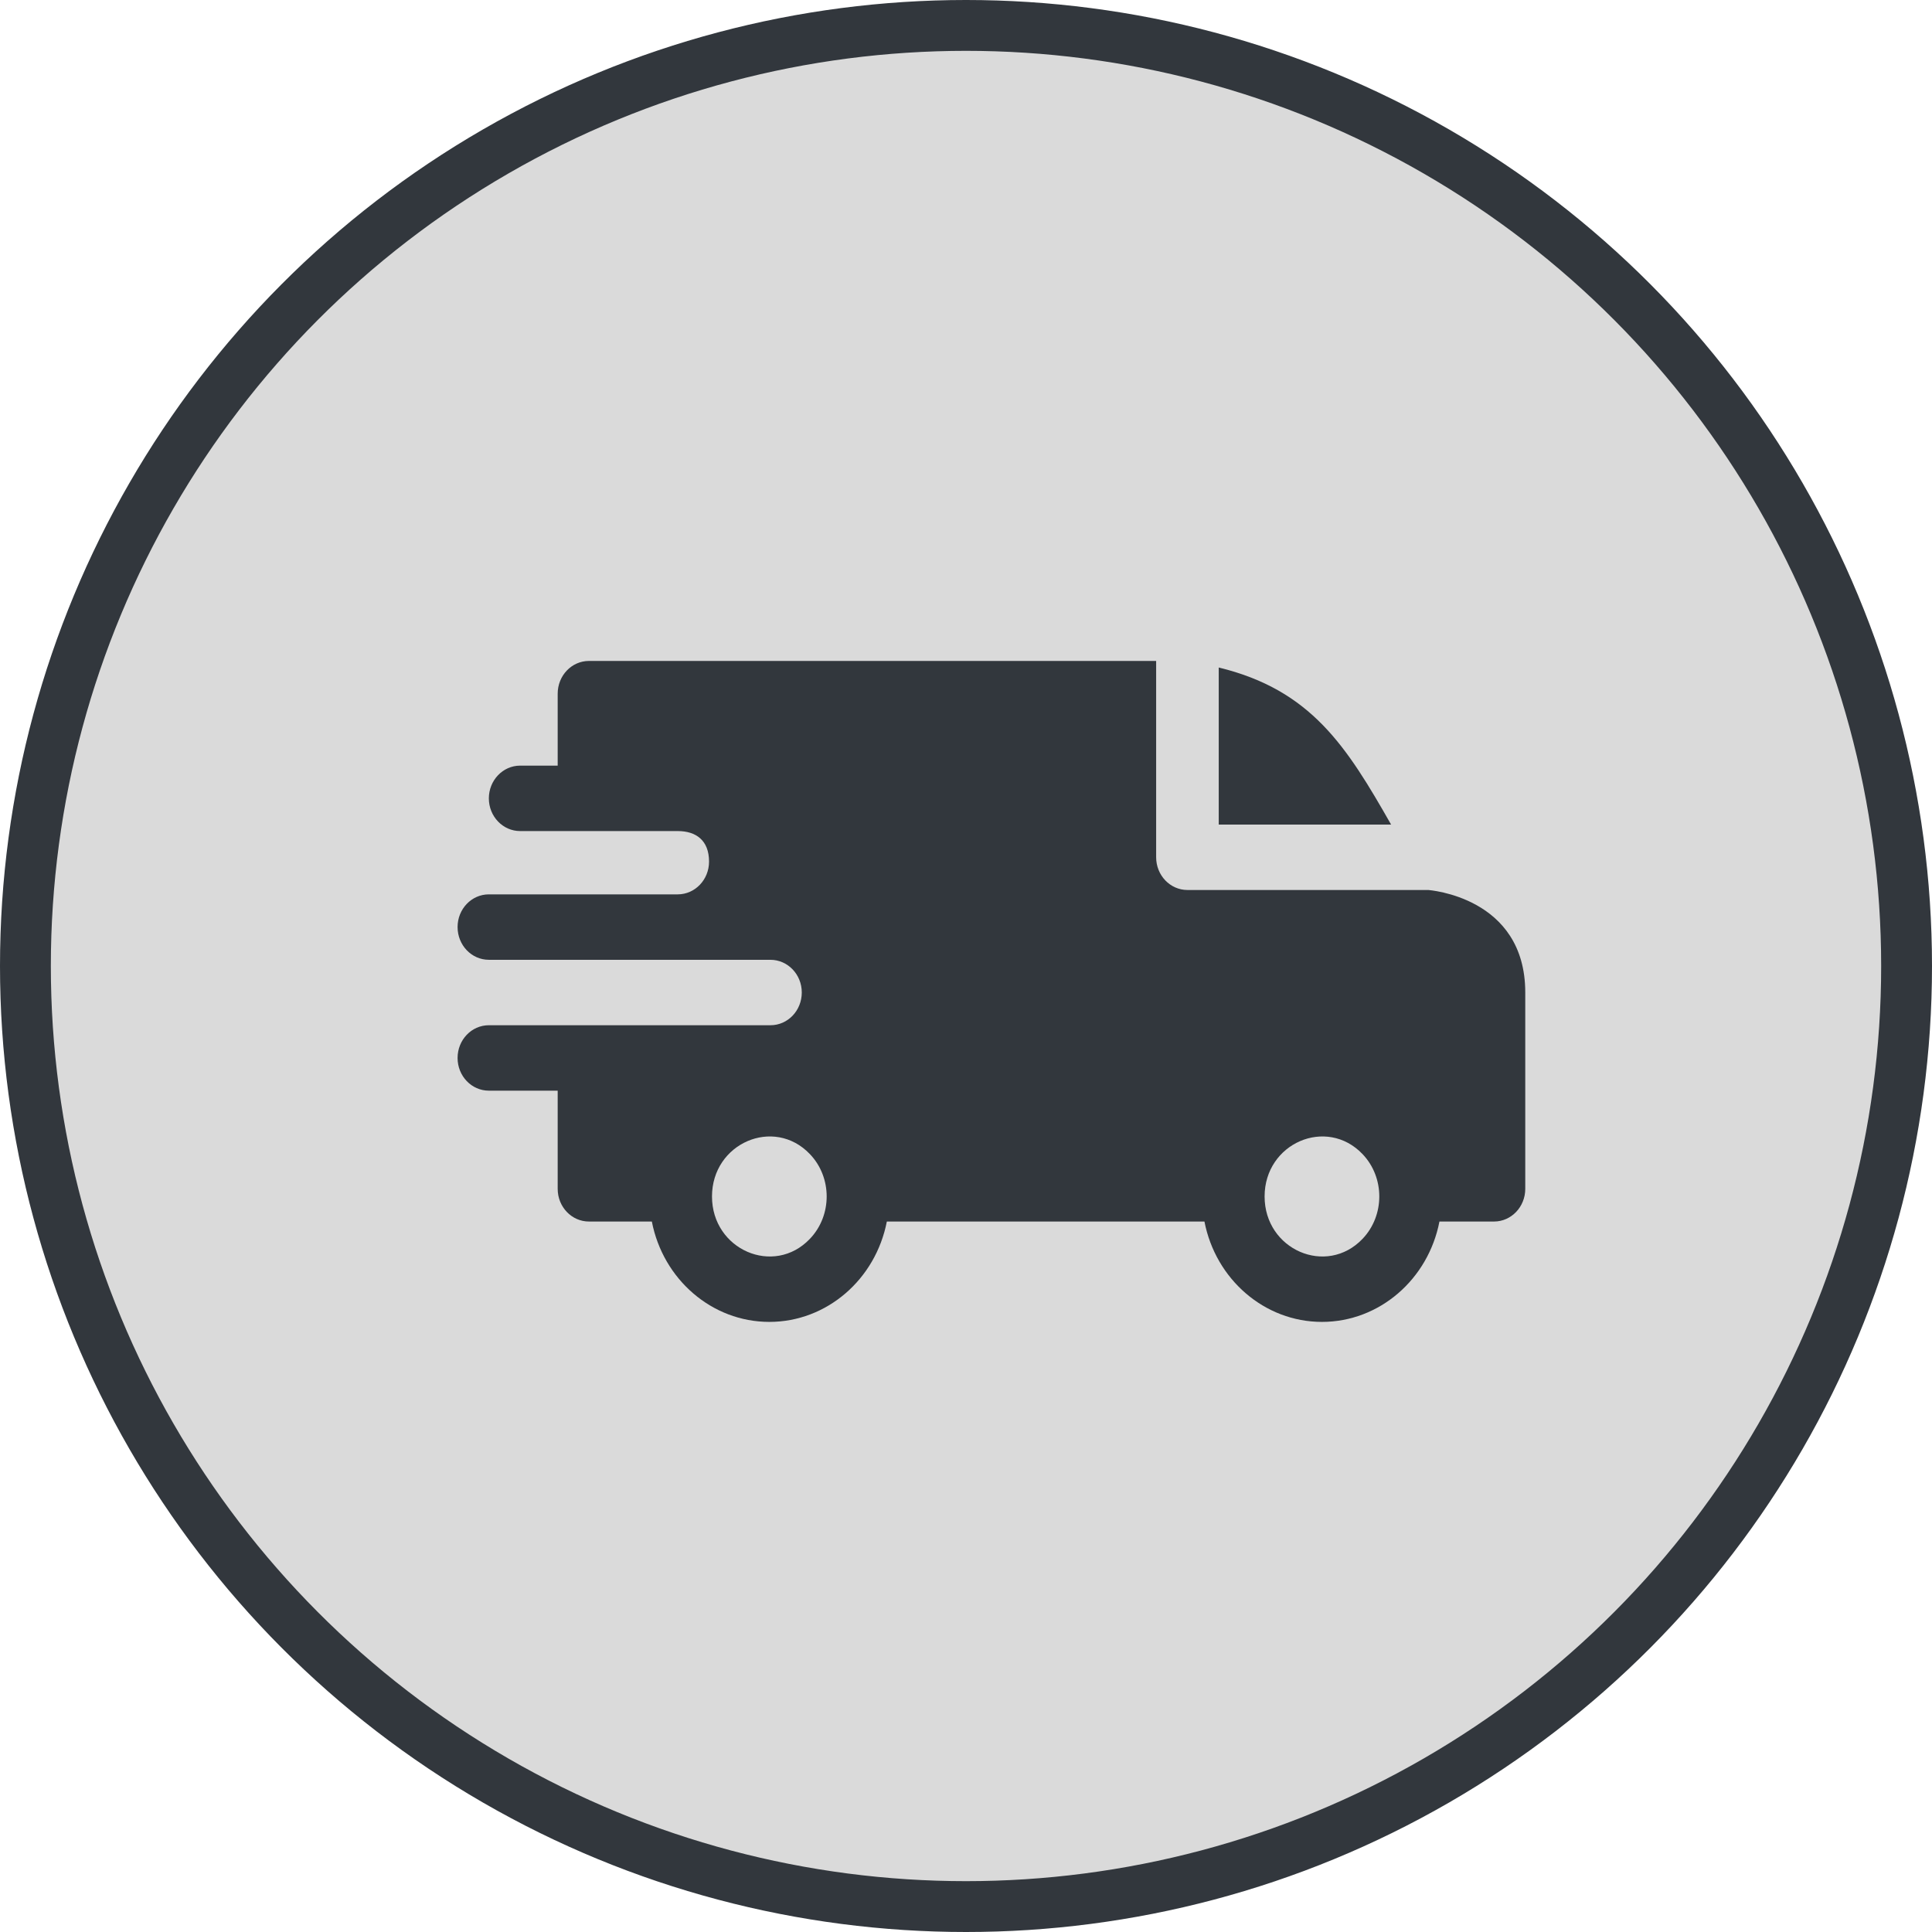 <?xml version="1.0" encoding="UTF-8"?> <svg xmlns="http://www.w3.org/2000/svg" width="38" height="38" viewBox="0 0 38 38" fill="none"><circle cx="19" cy="19" r="18.5" fill="#DADADA" stroke="#32373D"></circle><path fill-rule="evenodd" clip-rule="evenodd" d="M23.971 13.129C25.791 13.571 26.488 14.685 27.361 16.218H23.971V13.129ZM13.33 16.346C13.687 16.346 13.946 16.526 13.946 16.947C13.946 17.302 13.671 17.59 13.332 17.591H9.615C9.275 17.591 9 17.879 9 18.234C9 18.59 9.275 18.878 9.615 18.878H15.152C15.495 18.878 15.77 19.166 15.77 19.521C15.77 19.877 15.495 20.165 15.155 20.165H9.615C9.275 20.165 9 20.453 9 20.809C9 21.164 9.275 21.452 9.615 21.452H10.969V23.383C10.969 23.738 11.244 24.026 11.584 24.026H12.821C13.041 25.162 14.001 26 15.132 26C16.263 26 17.223 25.162 17.443 24.026H23.69C23.91 25.162 24.87 26 26.001 26C27.132 26 28.092 25.162 28.312 24.026H29.385C29.725 24.026 30 23.738 30 23.383V19.521C30 17.633 28.096 17.508 28.094 17.505H23.355C23.016 17.505 22.74 17.217 22.74 16.861V13H11.584C11.244 13 10.969 13.288 10.969 13.644V15.059H10.23C9.891 15.059 9.615 15.348 9.615 15.703C9.615 16.058 9.891 16.346 10.23 16.346H13.33ZM26.799 22.699C27.239 23.159 27.239 23.907 26.799 24.367C26.09 25.109 24.873 24.581 24.873 23.533C24.873 22.485 26.09 21.958 26.799 22.699ZM15.929 22.699C16.37 23.159 16.37 23.907 15.929 24.367C15.221 25.109 14.004 24.581 14.004 23.533C14.004 22.485 15.221 21.958 15.929 22.699Z" fill="#32373D"></path></svg> 
